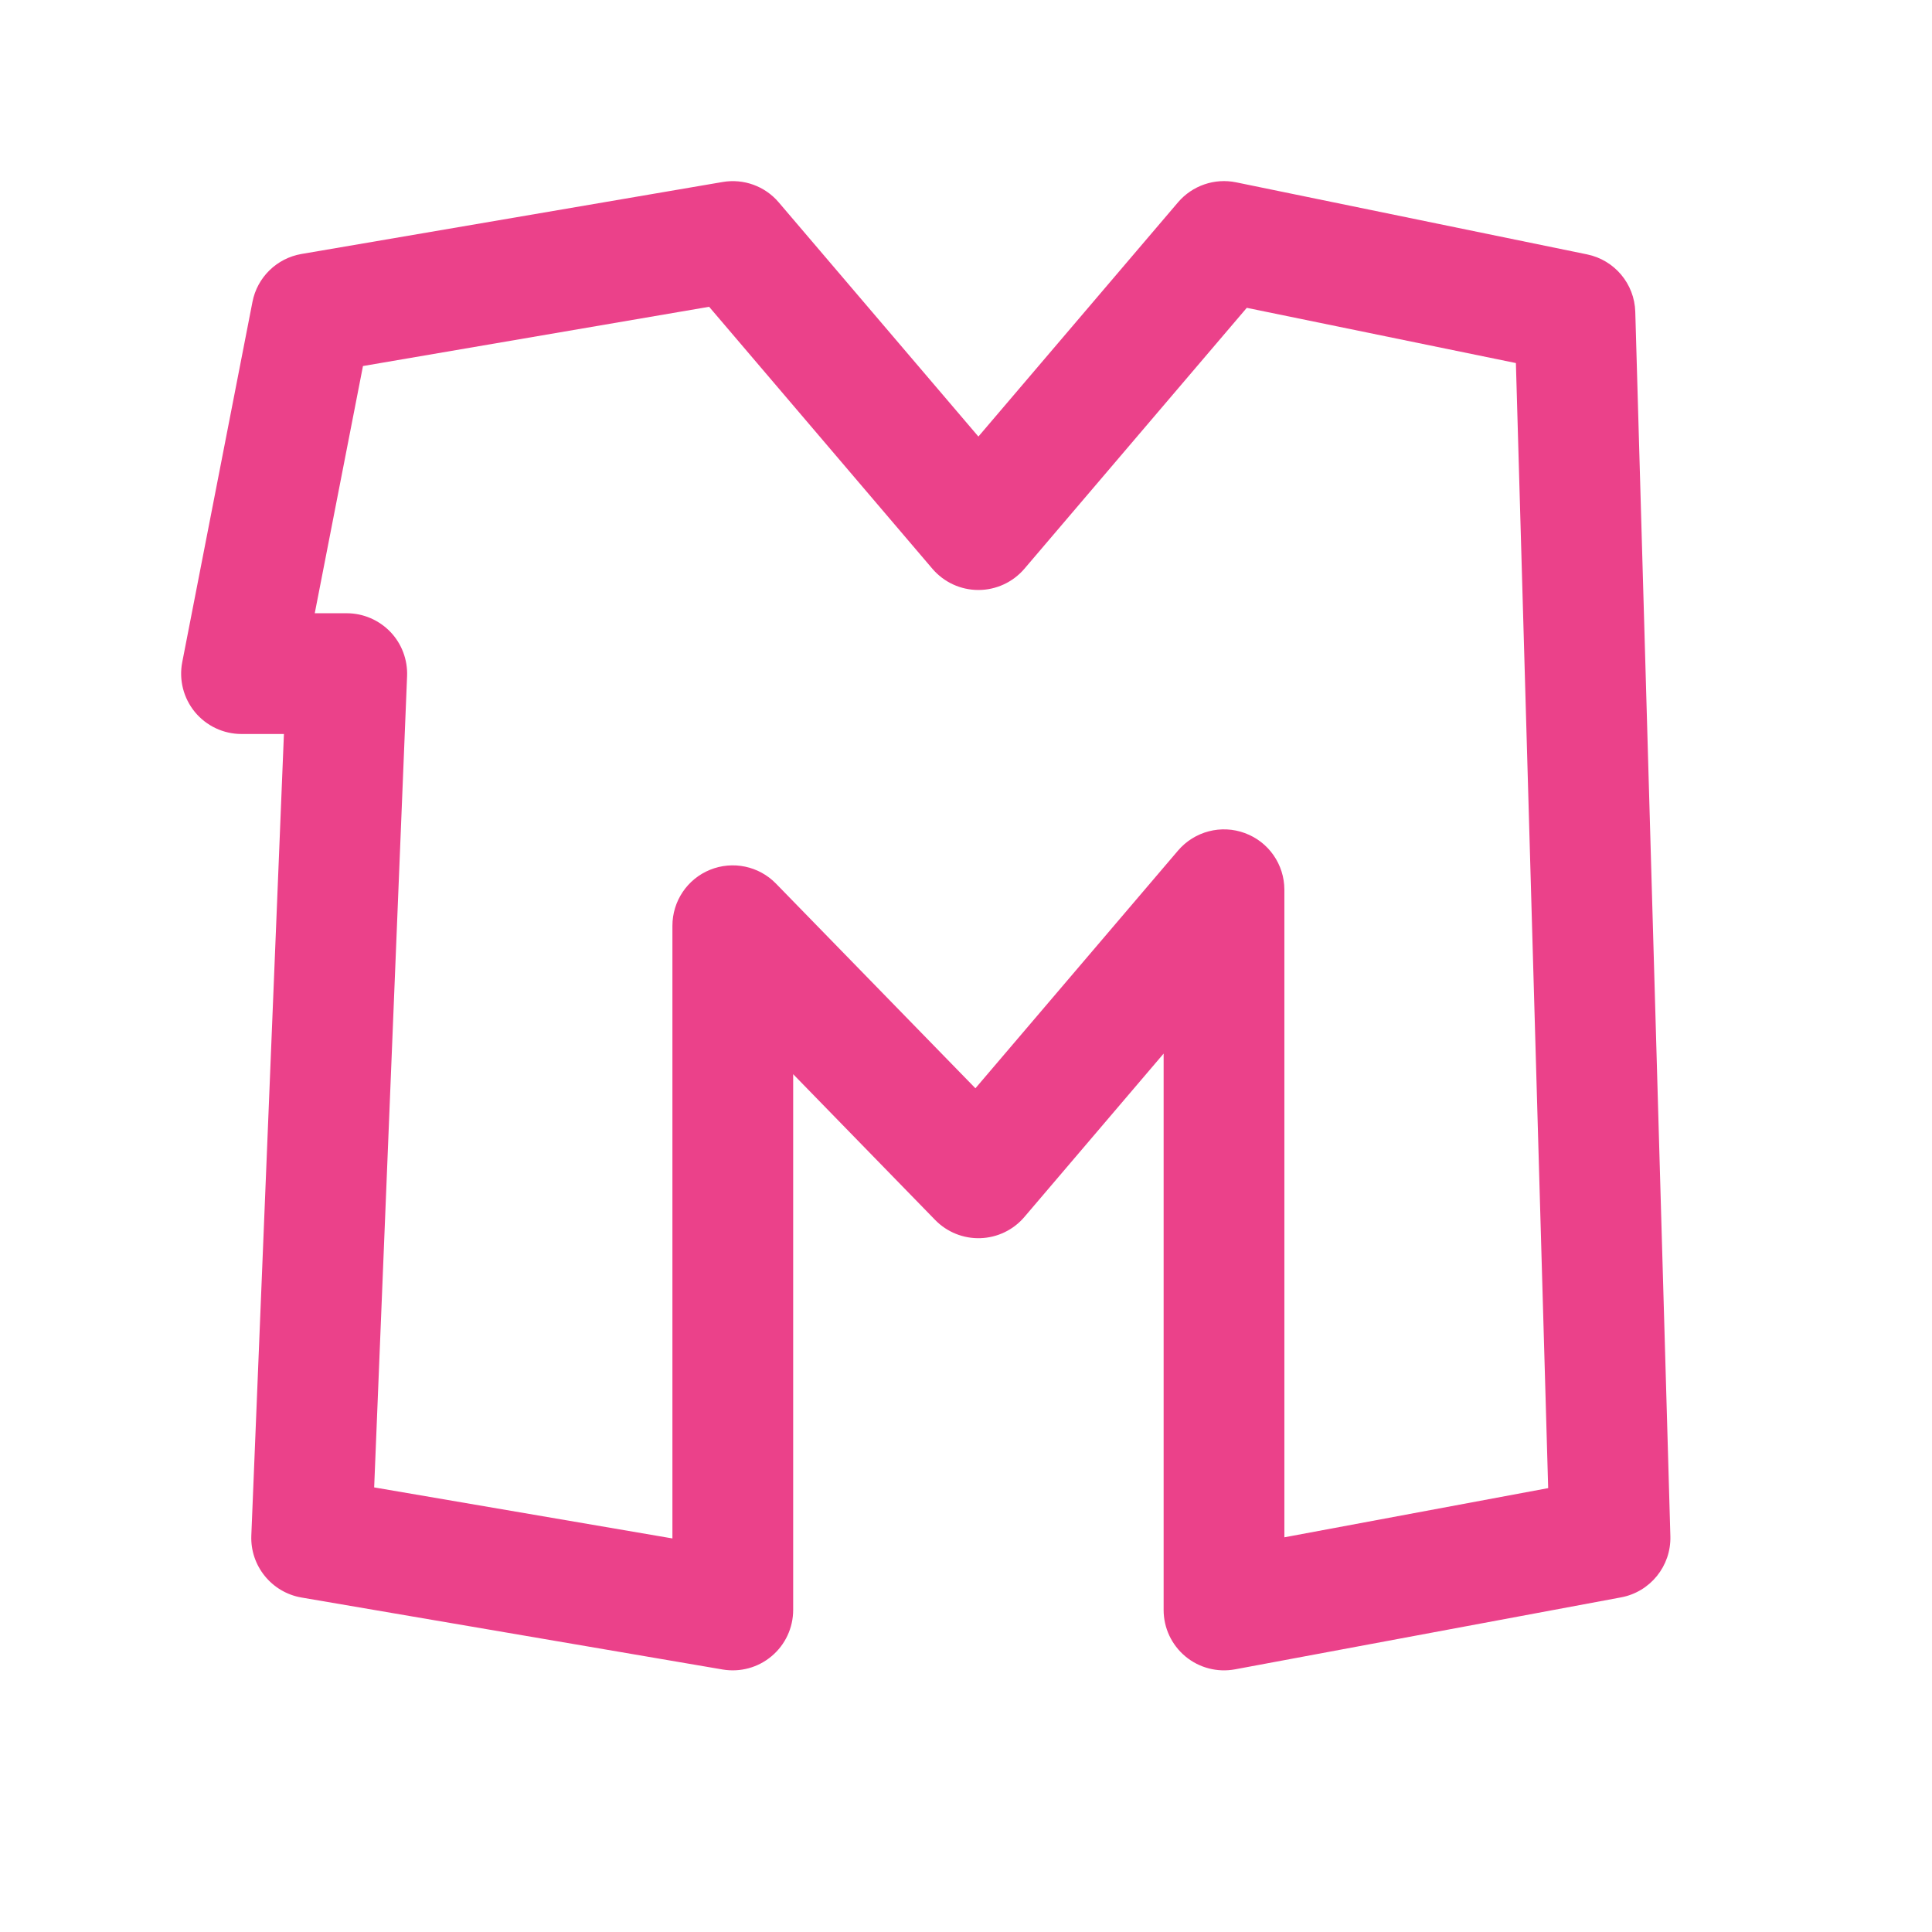 <?xml version="1.0" encoding="UTF-8"?>
<svg xmlns="http://www.w3.org/2000/svg" width="24" height="24" viewBox="0 0 24 24" fill="none">
  <path fill-rule="evenodd" clip-rule="evenodd" d="M14.634 2.513C14.812 2.305 15.088 2.21 15.356 2.265L19.715 3.16C20.056 3.23 20.304 3.525 20.314 3.873L20.75 19.084C20.76 19.453 20.501 19.775 20.138 19.843L15.343 20.737C15.123 20.778 14.897 20.719 14.726 20.577C14.554 20.434 14.455 20.223 14.455 20V13.088L12.725 15.118C12.588 15.279 12.39 15.374 12.179 15.381C11.968 15.388 11.764 15.306 11.617 15.155L9.853 13.344V20C9.853 20.221 9.755 20.431 9.586 20.573C9.417 20.716 9.194 20.776 8.976 20.739L3.745 19.845C3.374 19.781 3.107 19.451 3.122 19.075L3.527 9.118H3C2.776 9.118 2.564 9.018 2.421 8.845C2.279 8.672 2.221 8.445 2.264 8.225L3.136 3.751C3.195 3.445 3.438 3.208 3.745 3.155L8.976 2.261C9.237 2.216 9.502 2.312 9.673 2.513L12.154 5.423L14.634 2.513ZM3.91 7.618H4.308C4.512 7.618 4.707 7.702 4.849 7.849C4.99 7.996 5.065 8.195 5.057 8.399L4.648 18.477L8.353 19.111V11.5C8.353 11.195 8.537 10.92 8.82 10.805C9.103 10.69 9.427 10.758 9.64 10.977L12.117 13.519L14.634 10.566C14.838 10.327 15.17 10.24 15.464 10.349C15.759 10.457 15.955 10.738 15.955 11.053V19.097L19.232 18.486L18.831 4.51L15.488 3.824L12.725 7.066C12.582 7.233 12.373 7.329 12.154 7.329C11.934 7.329 11.726 7.233 11.583 7.066L8.809 3.811L4.509 4.547L3.91 7.618Z" fill="#eb418a"></path>
</svg>
